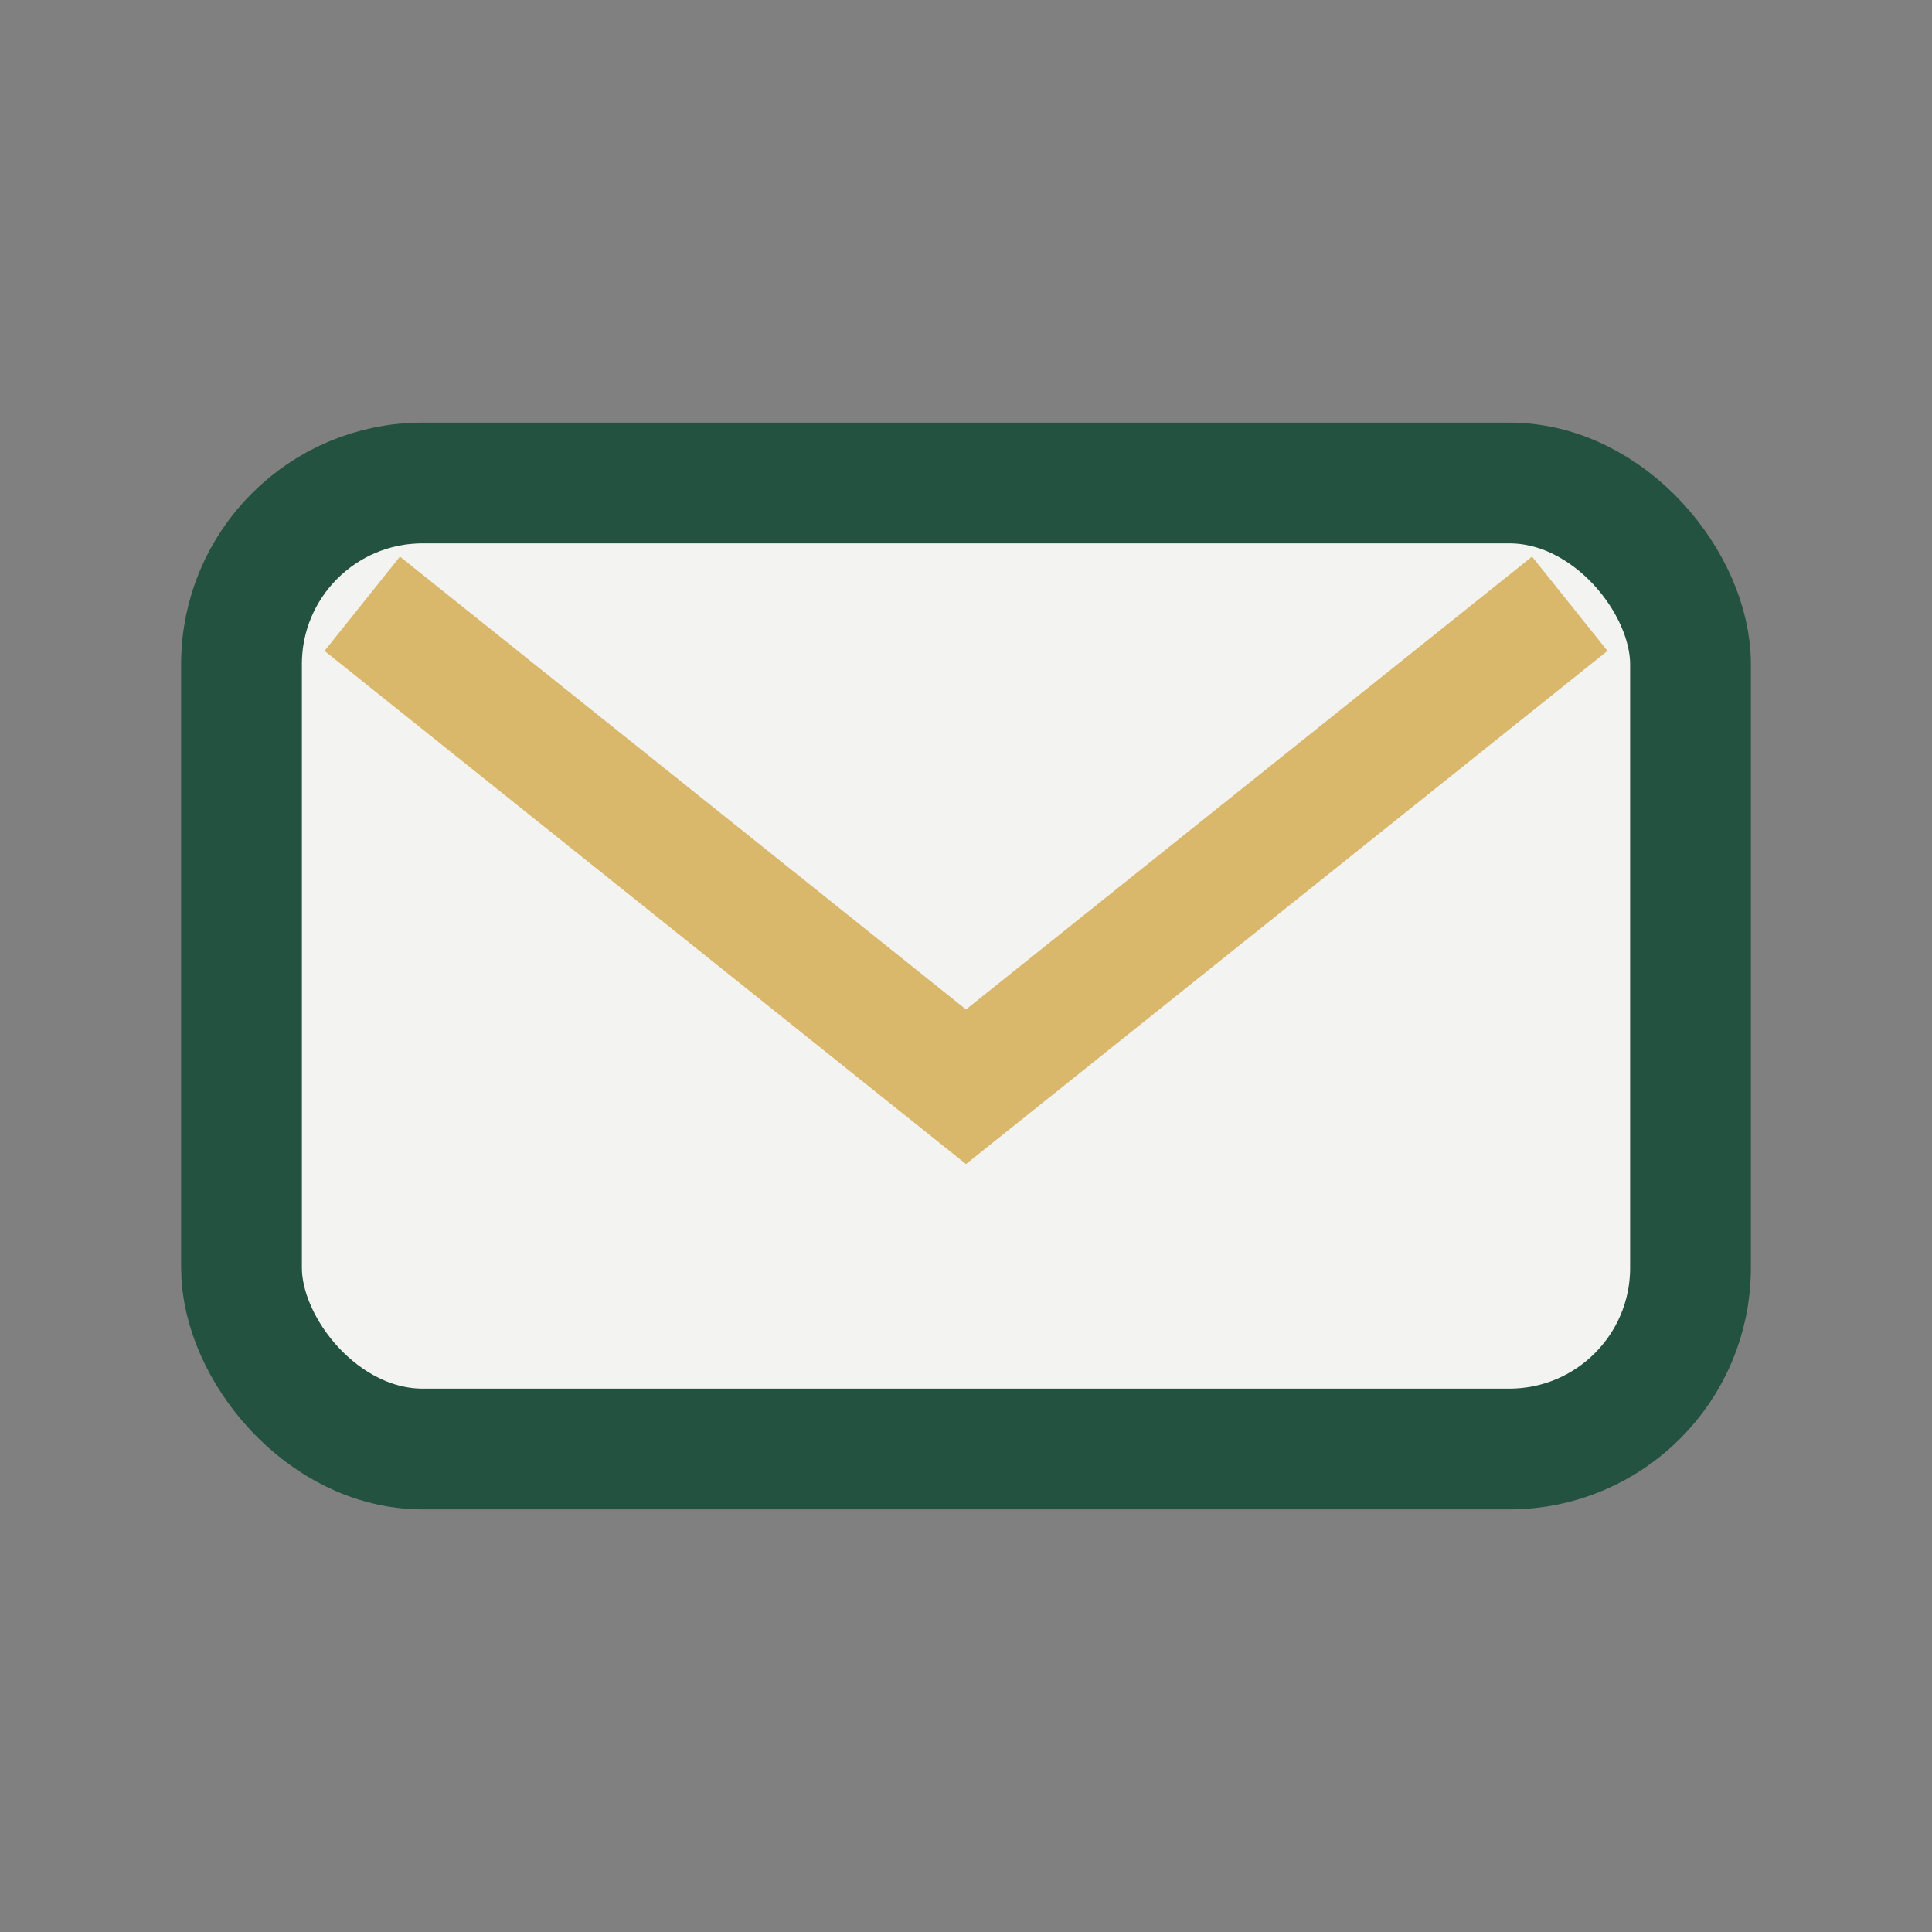<?xml version="1.0" encoding="UTF-8"?>
<svg xmlns="http://www.w3.org/2000/svg" width="32" height="32" viewBox="0 0 32 32"><rect x="0" y="0" width="32" height="32" fill="#808080" stroke="none"/><rect x="4" y="8" width="24" height="16" rx="3" fill="#F3F3F1" stroke="#235241" stroke-width="2"/><path d="M6 10l10 8 10-8" fill="none" stroke="#D9B76B" stroke-width="2"/></svg>